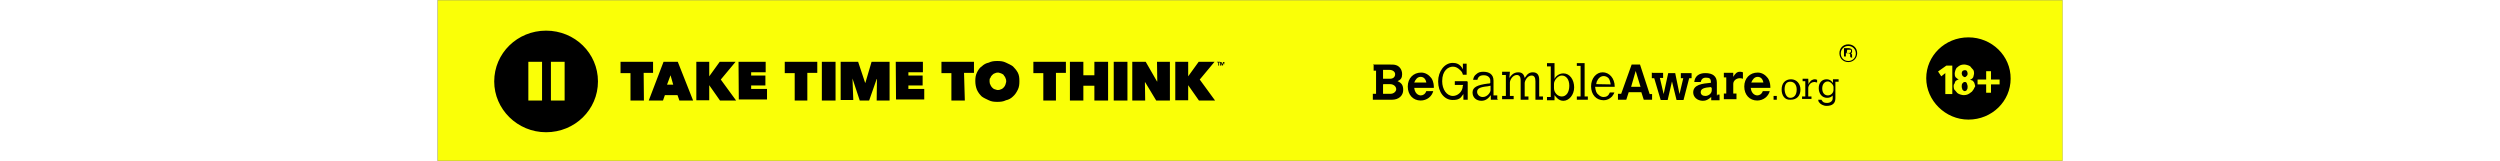 <svg height="39" xmlns="http://www.w3.org/2000/svg" xml:space="preserve" viewBox="0 0 604.6 60"><rect x="0" y="0" width="604.6" height="60" fill="#808080" stroke="none"/><path fill="none" d="M0 0h484v60H0z"/><path fill="#faff07" d="M604.6.1H.1v59.7h604.5V.1z"/><path d="M40.4 11.4c-10.7 0-19.3 8.4-19.3 18.9 0 10.3 8.6 18.9 19.3 18.9s19.3-8.4 19.3-18.9-8.6-18.9-19.3-18.9zm-1.5 26h-5.1V23h5.1v14.4zm8.4 0h-5.1V23h5.1v14.4zm29.5 0h-5V27.2h-3.7V23h12.1v4.1h-3.5l.1 10.3zM84.1 23h5.3l5.7 14.4H90l-.7-2h-4.7l-.7 2h-5.3L84.1 23zm2.6 5-1.3 3.5h2.3l-1-3.5zm14.4 3.7v5.6h-4.8V23h4.8v5.4L105 23h5.9l-5.5 6.6 5.7 7.8h-6l-4-5.7zM112 23h10.1v3.9h-5.4v1.2h5.3v3.7h-5.3v1.3h5.9V37h-10.5l-.1-14zm25.9 14.4h-5V27.2h-3.7V23h12.1v4.1h-3.7v10.3h.3zM143 23h5.1v14.4H143V23zm11.4 6.2.3 8H150V23h6.5l2.6 7.8h.1l2.3-7.8h6.7v14.4h-4.8l.1-8h-.1l-2.8 8h-3.5l-2.7-8.2zm16.1-6.2h10.1v3.9h-5.4v1.2h5.3v3.7h-5.3v1.3h5.9V37h-10.5l-.1-14zm25.7 14.4h-5V27.2h-3.7V23h12.1v4.1h-3.7l.3 10.3zm3.9-7.2c0-1.2.1-2.2.6-3.2s1-1.8 1.8-2.3c.7-.7 1.6-1.2 2.6-1.4 1-.5 2-.6 3.2-.6s2.2.1 3.2.6 1.8.8 2.6 1.4c.7.7 1.3 1.4 1.8 2.3.5 1 .6 1.9.6 3.2 0 1.2-.1 2.2-.6 3.2s-1 1.8-1.8 2.5c-.7.7-1.6 1.2-2.6 1.4-1 .5-2 .6-3.2.6s-2.2-.1-3.2-.6-1.8-.8-2.6-1.4c-.7-.7-1.3-1.4-1.8-2.5-.4-1-.6-2.1-.6-3.2zm5.3 0c0 .5.1 1 .3 1.3.1.3.3.7.6 1s.6.6 1 .7c.5.1.7.3 1.2.3s.8-.1 1.2-.3c.5-.1.7-.5 1-.7.3-.3.5-.7.6-1 .1-.5.3-.8.3-1.3s-.1-.8-.3-1.2c-.1-.5-.5-.7-.6-1s-.6-.5-1-.7c-.5-.1-.7-.3-1.2-.3s-.8.1-1.2.3c-.5.1-.7.5-1 .7-.3.3-.5.6-.6 1-.3.2-.3.6-.3 1.2zm25 7.2h-5V27.2h-3.7V23h12.1v4.1h-3.7v10.3h.3zm14-5.5h-4.1v5.5h-5V23h5v5h4.1v-5h5.1v14.4h-5.1v-5.5zm7.2-8.9h5.1v14.4h-5.1V23zm6.9 0h5l4.2 7.3h.1l-.1-7.3h4.8v14.4h-5.1l-4.1-6.8h-.1l.1 6.8h-4.8V23zm20.8 8.7v5.6h-4.8V23h4.8v5.4l3.9-5.4h5.9l-5.5 6.6 5.7 7.8h-6l-4-5.7zm11.5-8.5v1.2h-.3v-1.2h-.5V23h1.2v.3l-.4-.1zm1.8 1.2v-1l-.5 1h-.3l-.3-1v1h-.3v-1.3h.5l.3.8.3-.8h.5l-.2 1.3zM348 24h5c2.4 0 3.1 0 3.8.3.9.3 2.1 1.4 2.1 3.3 0 1.4-.5 2.1-1.7 2.6 1.6.7 2.1 1.6 2.1 3.3 0 2.1-1.7 3.6-4.1 3.6H348v-2.2h1.2v-8.6h-.9v-2.1l-.3-.2zm3.8 2v3.3h2.6c1.2 0 1.9-.7 1.9-1.7 0-.9-.9-1.6-2.1-1.6h-2.4zm0 5.4v3.5h2.8c1.2 0 2.1-.9 2.1-1.7 0-1-.9-1.9-2.4-1.9h-2.4v.1zm18.7 2.4c-.5 2.1-2.4 3.6-4.7 3.6-2.8 0-4.8-2.1-4.8-5.2s2.1-5.2 5-5.2c1.6 0 2.9.9 3.8 2.1.9 1.4.9 2.8.9 3.6h-7.3c.3 2.6 2.1 2.8 2.4 2.8.9 0 1.7-.5 2.1-1.6h2.6v-.1zm-2.6-3.1c-.2-1.2-.9-2.1-2.1-2.1s-1.9.9-2.4 2.1h4.5zm15.4-.2v6.6h-1.6V35c-.5.7-.7.9-.9 1.2-.9.9-1.9 1-3.1 1-3.1 0-5.4-2.9-5.4-6.9 0-3.8 2.4-6.9 5.4-6.9 1.2 0 2.8.3 3.8 2.4v-2.1h1.4v4.1h-1.4c-.2-.9-.5-1.2-.9-1.6-.9-.9-1.7-1.4-2.8-1.4-1.7 0-4 1.4-4 5.4 0 3.1 1.7 5.5 4 5.5 1.7 0 3.3-1.4 3.6-3.1 0-.3 0-.5.2-1h-3.1v-1.4h4.7v.3zm11.4 6.6h-2.8v-1.7c-.9 1.2-1.9 2.1-3.5 2.1-1.9 0-3.3-1.2-3.3-3.1 0-1.9 1.7-2.8 5.7-3.3.2 0 .7 0 .9-.2v-1c0-1-.9-1.9-2.4-1.9-1.4 0-2.1.5-2.4 1.7h-1.6c.2-1 .5-1.6 1.2-2.1.7-.7 1.6-.9 2.6-.9 2.1 0 3.8.9 3.8 3.3v5.5h1.4v1.4l.4.2zm-3-5.2-.9.2c-3.1.3-4 .9-4 2.1 0 1 .9 1.9 2.1 1.9 1.7 0 2.9-1.7 2.9-2.6v-1.6h-.1zm7.1-2.9c.5-.7 1.4-2.1 3.3-2.1 1.4 0 2.1.7 2.4 2.1.5-.7.7-.9.9-1.2.7-.7 1.4-.9 2.1-.9 1.6 0 2.4.9 2.4 2.8v6.2h1.4v1.2h-2.8v-6.9c0-1.4-.5-2.1-1.4-2.1-1.7 0-2.6 2.1-2.6 2.8v5h1.4v1.2H403v-7.3c0-1.2-.5-1.9-1.4-1.9-1.6 0-2.6 1.9-2.6 2.8v5h1.4v1.2h-4.3v-1.2h1.4v-7.8h-1.4v-1.2h2.9l-.2 2.3zm14-5.5h2.8v5.9c.3-.9 1.6-2.1 3.3-2.1 2.4 0 4 2.4 4 5.2 0 2.8-1.9 5-4 5-1.7 0-2.6-1.2-3.3-2.1v1.9h-2.8v-1.2h1.4V24.7h-1.4v-1.2zm2.6 9.3c0 1.7 1.4 3.1 2.9 3.1 1.7 0 2.8-1.6 2.8-4s-1.2-3.8-2.8-3.8c-1.4 0-2.9 1.7-2.9 3.1v1.6zm8.5-9.3h2.9v12.4h1.2v1.2h-4.1v-1.2h1.4V24.5h-1.4v-1zm14 10.8c-.2.7-.5 1-.9 1.6-.9.9-1.9 1.4-3.1 1.4-2.8 0-4.7-2.1-4.7-5.2 0-2.9 1.9-5.2 4.3-5.2s4.5 2.1 4.5 5.4h-7.3c.2 1.6.5 2.4 1.2 2.9.5.5 1.2.9 1.9.9 1.2 0 1.9-.5 2.4-1.7h1.7v-.1zm-1.4-2.9c-.2-1.2-.5-2.1-.9-2.4-.5-.5-1.2-.7-1.7-.7-1.2 0-2.1.9-2.6 2.1 0 .3-.2.7-.2.9l5.4.1zm7.8-7.4h3.1l3.6 11h.9v2.1h-3.1l-.9-2.8h-4.7l-.9 2.8h-3.1v-2.2h1.2l3.9-10.9zm1.5 2.4-1.7 5.9h3.5l-1.8-5.9zm6.2.7h4V29h-1.2l1.4 6 1.7-7.8h2.6l1.6 7.8 1.4-5.9h-.9v-1.9h4v1.9h-.9l-2.1 8.1H461l-1.7-6.9-1.6 6.9h-2.6l-2.4-8.1h-.9V27h.2zm24.1 8.1h.9v2.1h-3.1v-1.2c-1.2 1-1.9 1.4-3.1 1.4-2.1 0-3.6-1.4-3.6-3.1 0-2.9 3.3-3.3 6.6-3.6 0-1.6-.5-1.9-1.9-1.9-1.2 0-1.7.7-1.9 1.6h-2.4c.2-2.1 1.7-3.3 4.1-3.3 2.8 0 4.3 1.2 4.3 3.6v4.7h.2v-.3zm-2.3-2.8c-2.4.2-3.8.5-3.8 1.9 0 .9.7 1.4 1.7 1.4 1.2 0 2.4-.9 2.4-2.1v-1h-.3v-.2zm8.3-3.8c.7-1.2 1.4-1.9 2.4-1.9.3 0 .7 0 1.2.2v2.4c-.5-.2-.9-.2-1.2-.2-1.2 0-2.4.9-2.4 2.1v3.6h1.2v2.1h-4.7v-2.1h.9v-6h-.9v-1.7h3.5v1.5zm13.6 5.2c-.5 2.1-2.4 3.6-4.7 3.6-2.8 0-4.8-2.1-4.8-5.2s2.1-5.2 5-5.2c1.6 0 2.9.9 3.8 2.1.9 1.4.9 2.8.9 3.6h-7.3c.3 2.6 2.1 2.8 2.4 2.8.9 0 1.7-.5 2.1-1.6h2.6v-.1zm-2.4-3.1c-.2-1.2-.9-2.1-2.1-2.1-1.2 0-1.9.9-2.4 2.1h4.5zm3.8 5h1.2v1.4h-1.2v-1.4zm3-2.4c0-2.4 1.4-3.8 3.5-3.8s3.5 1.7 3.5 3.8c0 2.4-1.4 3.8-3.6 3.8-2.2.2-3.4-1.5-3.4-3.8zm3.2 3.1c1.4 0 2.4-1 2.4-3.1 0-1.7-.9-2.9-2.4-2.9-1.4 0-2.1 1-2.1 2.9.1 1.7.8 3.1 2.1 3.1zm6.8-5c.3-.9.7-1 .9-1.4.5-.3.9-.5 1.4-.5.2 0 .5 0 .9.2v1c-.3 0-.7-.2-.9-.2-2.1 0-2.4 2.1-2.4 2.1v3.3h1.2v.9h-3.5v-.9h1.2v-5.7h-1v-.9h2.1l.1 2.1zm9.3 3.8c-.7.9-1.4 1.2-2.4 1.2-1.9 0-3.1-1.6-3.1-3.6s1.2-3.3 2.9-3.3c1.4 0 2.1.9 2.4 1.4v-1.4h2.1v.9h-1.2v6.2c0 1.9-1.2 2.8-3.3 2.8-1.2 0-2.4-.7-2.8-1.4-.2-.2-.2-.3-.3-.9h1.2c.5.9.9 1.2 2.1 1.2 1.2 0 2.1-.7 2.1-1.7V35l.3.2zm0-2.8c0-.9-1.2-2.1-2.1-2.1-1.2 0-2.1 1-2.1 2.6 0 1.7.9 2.6 2.1 2.6s2.1-1 2.1-2.1v-1zm5.7-14.5c.3 0 .7.2.9.3.2.2.3.3.3.7v.5c0 .2-.2.2-.2.3 0 .2-.2.2-.2.2s.2 0 .2.2l.2.2v.8c0 .2 0 .3.2.3h-.7s0-.2-.2-.3v-.8c0-.2 0-.2-.2-.3l-.2-.2H524V21h-.7v-3.1h1.8zm-.8 1.8h.9c.2 0 .3 0 .5-.2s.2-.2.2-.5v-.3s0-.2-.2-.2h-1.2l-.2 1.2zm.6 3.4c-1.9 0-3.3-1.4-3.3-3.3s1.4-3.3 3.3-3.3 3.3 1.4 3.3 3.3c0 1.8-1.4 3.3-3.3 3.3zm0-6c-1.6 0-2.8 1.2-2.8 2.8s1.2 2.8 2.8 2.8c1.6 0 2.8-1.2 2.8-2.8s-1.2-2.8-2.8-2.8zM569.6 13.9c-8.8 0-15.7 6.9-15.7 15.2s7.1 15.4 15.7 15.4c8.8 0 15.7-6.9 15.7-15.2.1-8.5-7-15.4-15.7-15.4zM563.4 35H561v-7.8l-1.5 1.2-1.2-1.8 3.1-2.2h2.2V35zm8-1.6c-.2.3-.5.8-.8.9-.3.3-.8.6-1.2.8-.5.2-.9.3-1.5.3s-1.1-.2-1.5-.3c-.5-.2-.8-.3-1.2-.8-.3-.3-.6-.8-.8-.9-.2-.3-.3-.8-.3-1.2 0-.3 0-.8.2-.9.2-.3.3-.6.3-.8.2-.3.3-.5.6-.6.3-.2.5-.3.8-.3-.5-.3-.8-.5-1.2-.9-.3-.5-.3-.9-.3-1.5 0-.3.2-.8.3-1.2.2-.3.3-.8.6-.9.3-.3.6-.5 1.1-.8.5-.2.9-.3 1.5-.3s1.1.2 1.5.3c.5.2.8.3 1.1.8.3.3.5.6.8.9.2.3.3.8.3 1.2 0 .6-.2.9-.3 1.5-.3.5-.6.8-1.2.9.3.2.5.3.8.3.3.2.3.3.6.6.2.3.3.5.3.8.2.3.2.6.2.9-.4.5-.4.9-.7 1.2zm6.6-2v3.1h-1.8v-3.1H573v-1.8h3.2v-3.1h1.8v3.1h3.2v1.8H578zm-9.8-.9c-.3 0-.6.2-.8.5-.3.3-.3.8-.3 1.2 0 .5.2.8.3 1.2.3.3.5.5.8.5.3 0 .8-.2.8-.5.3-.3.3-.8.3-1.2 0-.5-.2-.8-.3-1.2-.2-.5-.5-.5-.8-.5zm0-1.8c.3 0 .6-.2.8-.5.3-.3.3-.6.3-.9s-.2-.8-.3-.9c-.3-.3-.5-.3-.8-.3-.3 0-.6.2-.8.3-.2.3-.3.6-.3.9s.2.8.3.9c.3.3.6.5.8.5z"/></svg>